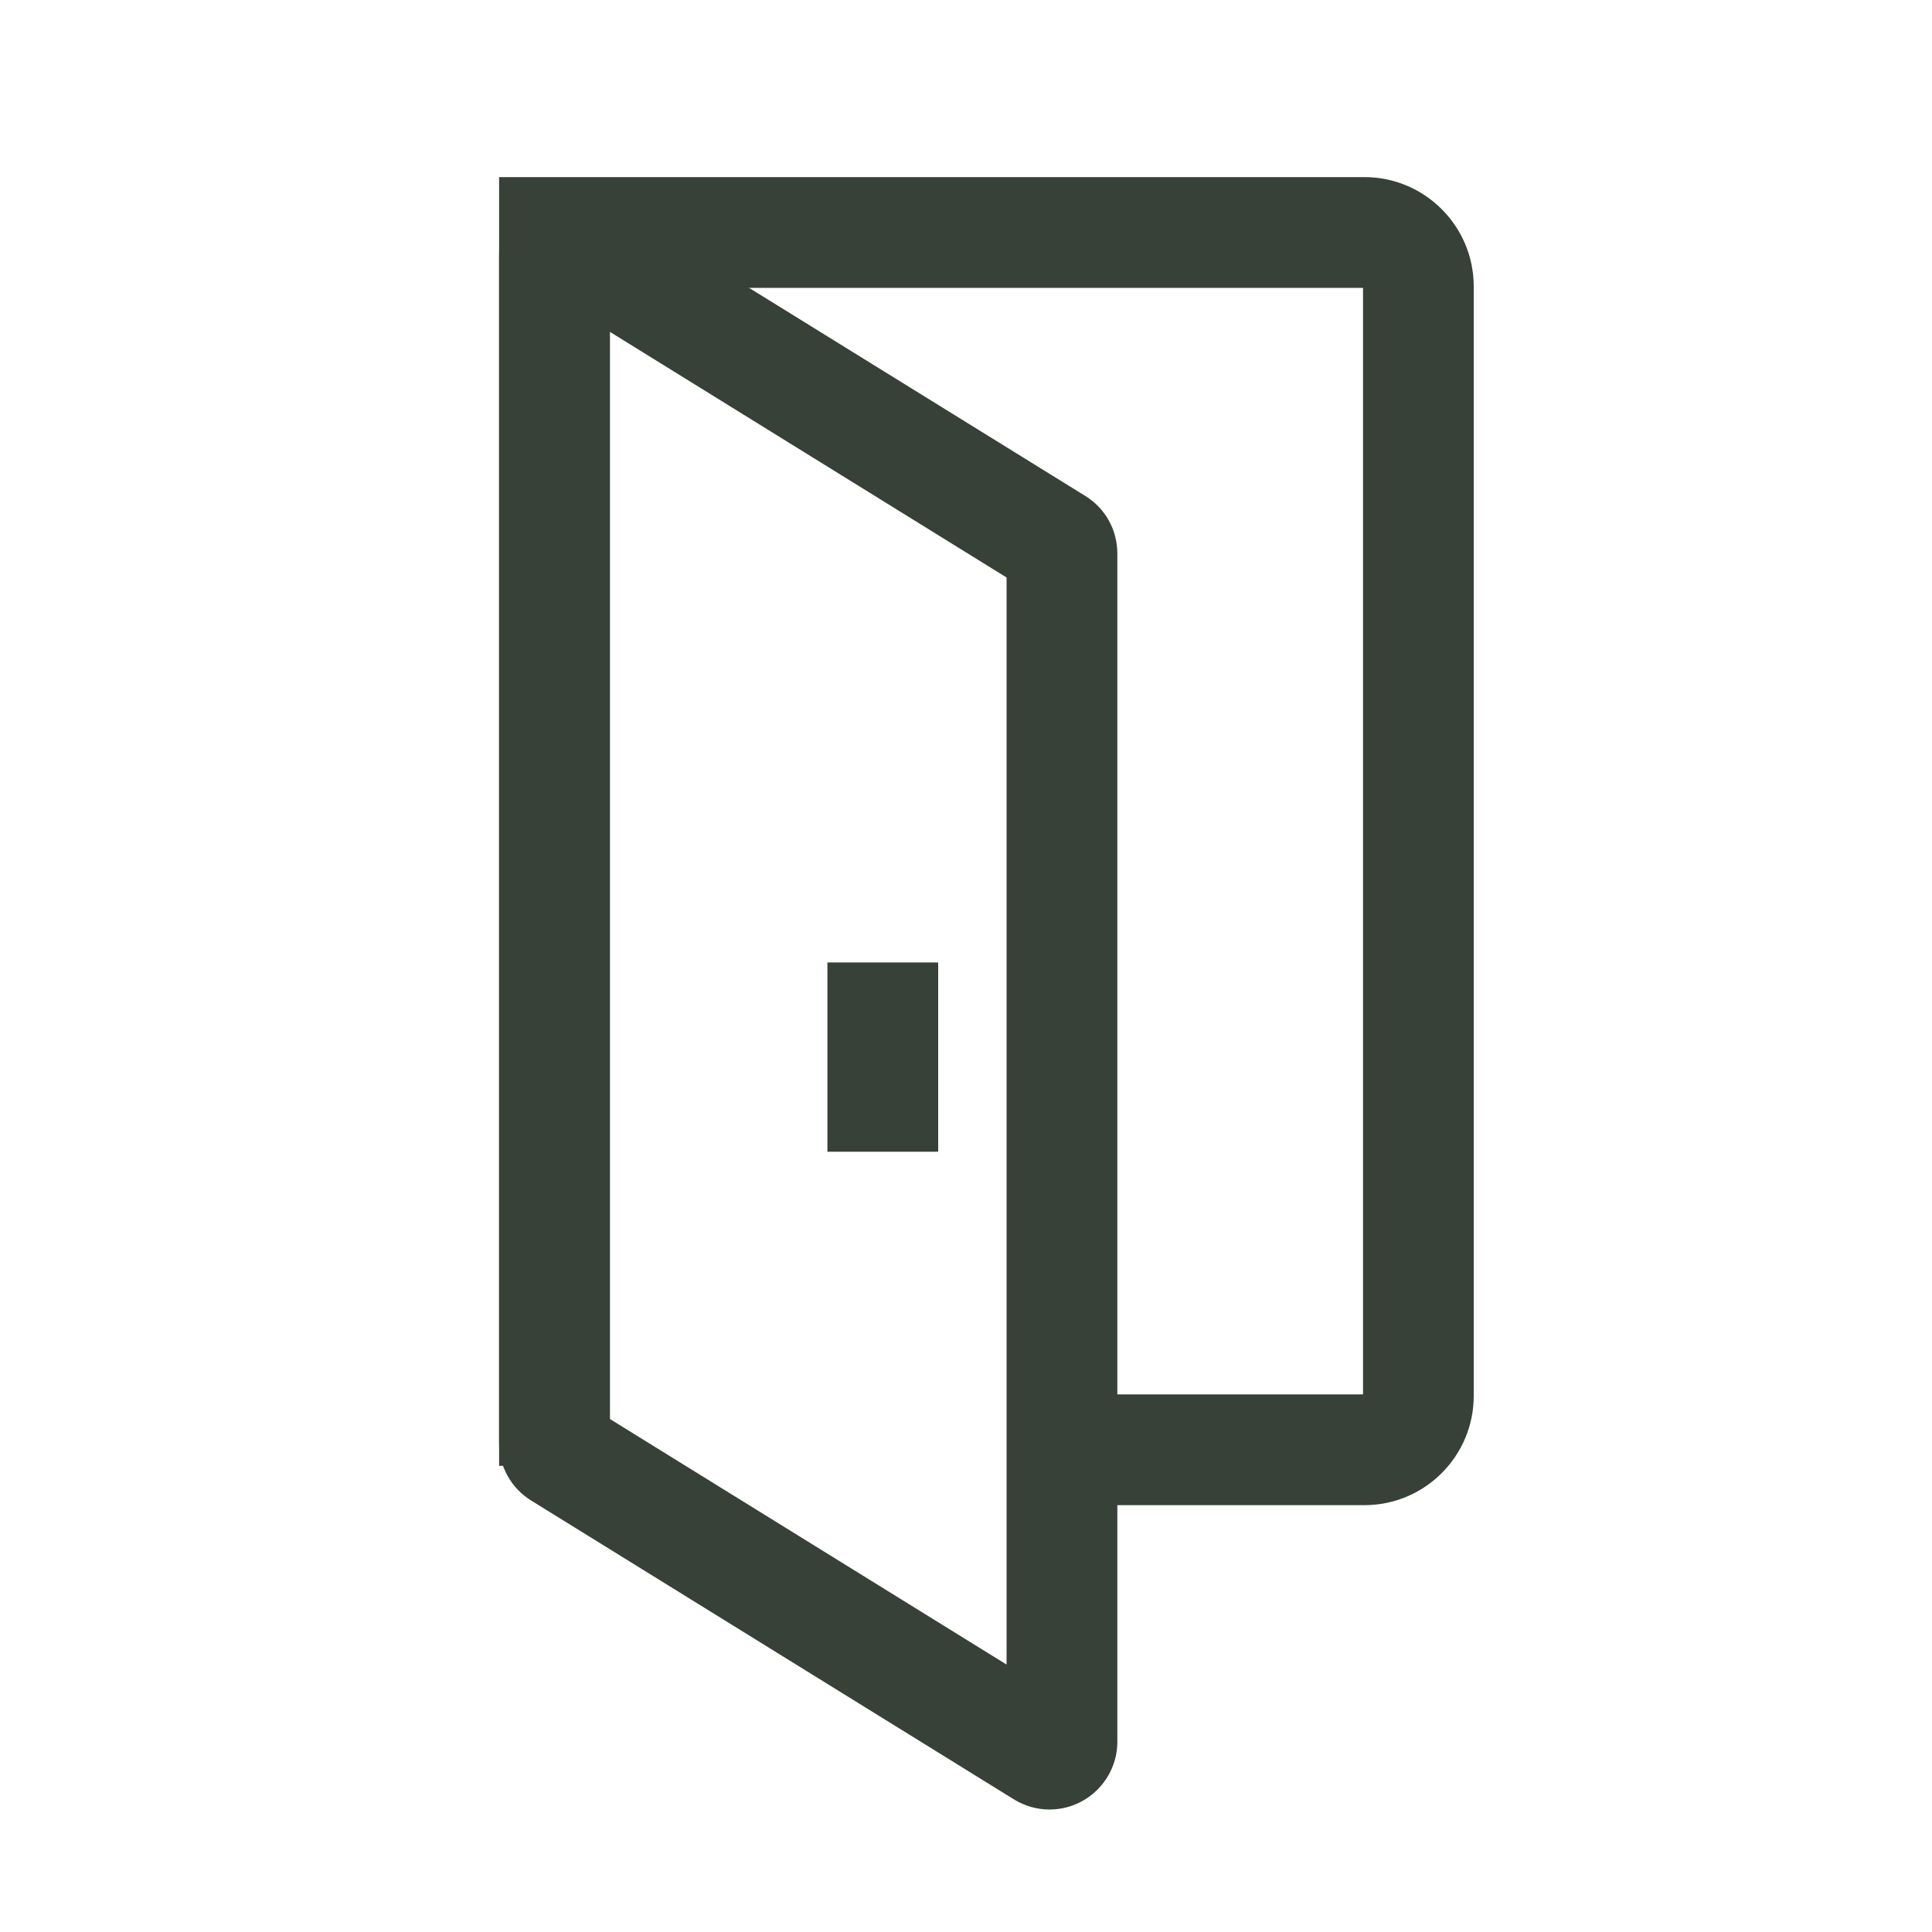 <?xml version="1.0" encoding="UTF-8"?>
<svg xmlns="http://www.w3.org/2000/svg" xmlns:xlink="http://www.w3.org/1999/xlink" width="30px" height="30px" viewBox="0 0 30 30" version="1.1">
  <title>Icon/schlafzimmer</title>
  <g id="Icon/schlafzimmer" stroke="none" stroke-width="1" fill="none" fill-rule="evenodd">
    <g id="noun_room_122304" transform="translate(8, 3)" fill="#374137" fill-rule="nonzero" stroke="#374137" stroke-width="0.5">
      <path d="M13.187,20.122 L8.537,20.122 L8.537,18.902 L13.187,18.902 C13.313,18.902 13.415,18.801 13.415,18.674 L13.415,1.448 C13.415,1.321 13.313,1.22 13.187,1.22 L1.22,1.22 L1.22,19.512 L0,19.512 L0,0 L13.187,0 C13.985,0 14.634,0.649 14.634,1.448 L14.634,18.675 C14.634,19.473 13.985,20.122 13.187,20.122 Z" id="Shape"></path>
      <path d="M8.296,24.848 C8.148,24.848 8.002,24.806 7.874,24.727 L0.38,20.088 C0.141,19.94 0,19.685 0,19.405 L0,0.955 C0,0.513 0.36,0.153 0.802,0.153 C0.951,0.153 1.097,0.195 1.224,0.274 L8.72,4.913 C8.957,5.059 9.1,5.314 9.1,5.595 L9.1,24.045 C9.1,24.487 8.74,24.848 8.296,24.848 Z M1.22,19.173 L7.88,23.296 L7.88,5.828 L1.22,1.704 L1.22,19.173 Z" id="Shape"></path>
      <rect id="Rectangle-path" x="5.098" y="12.195" width="1.22" height="2.439"></rect>
    </g>
  </g>
</svg>
